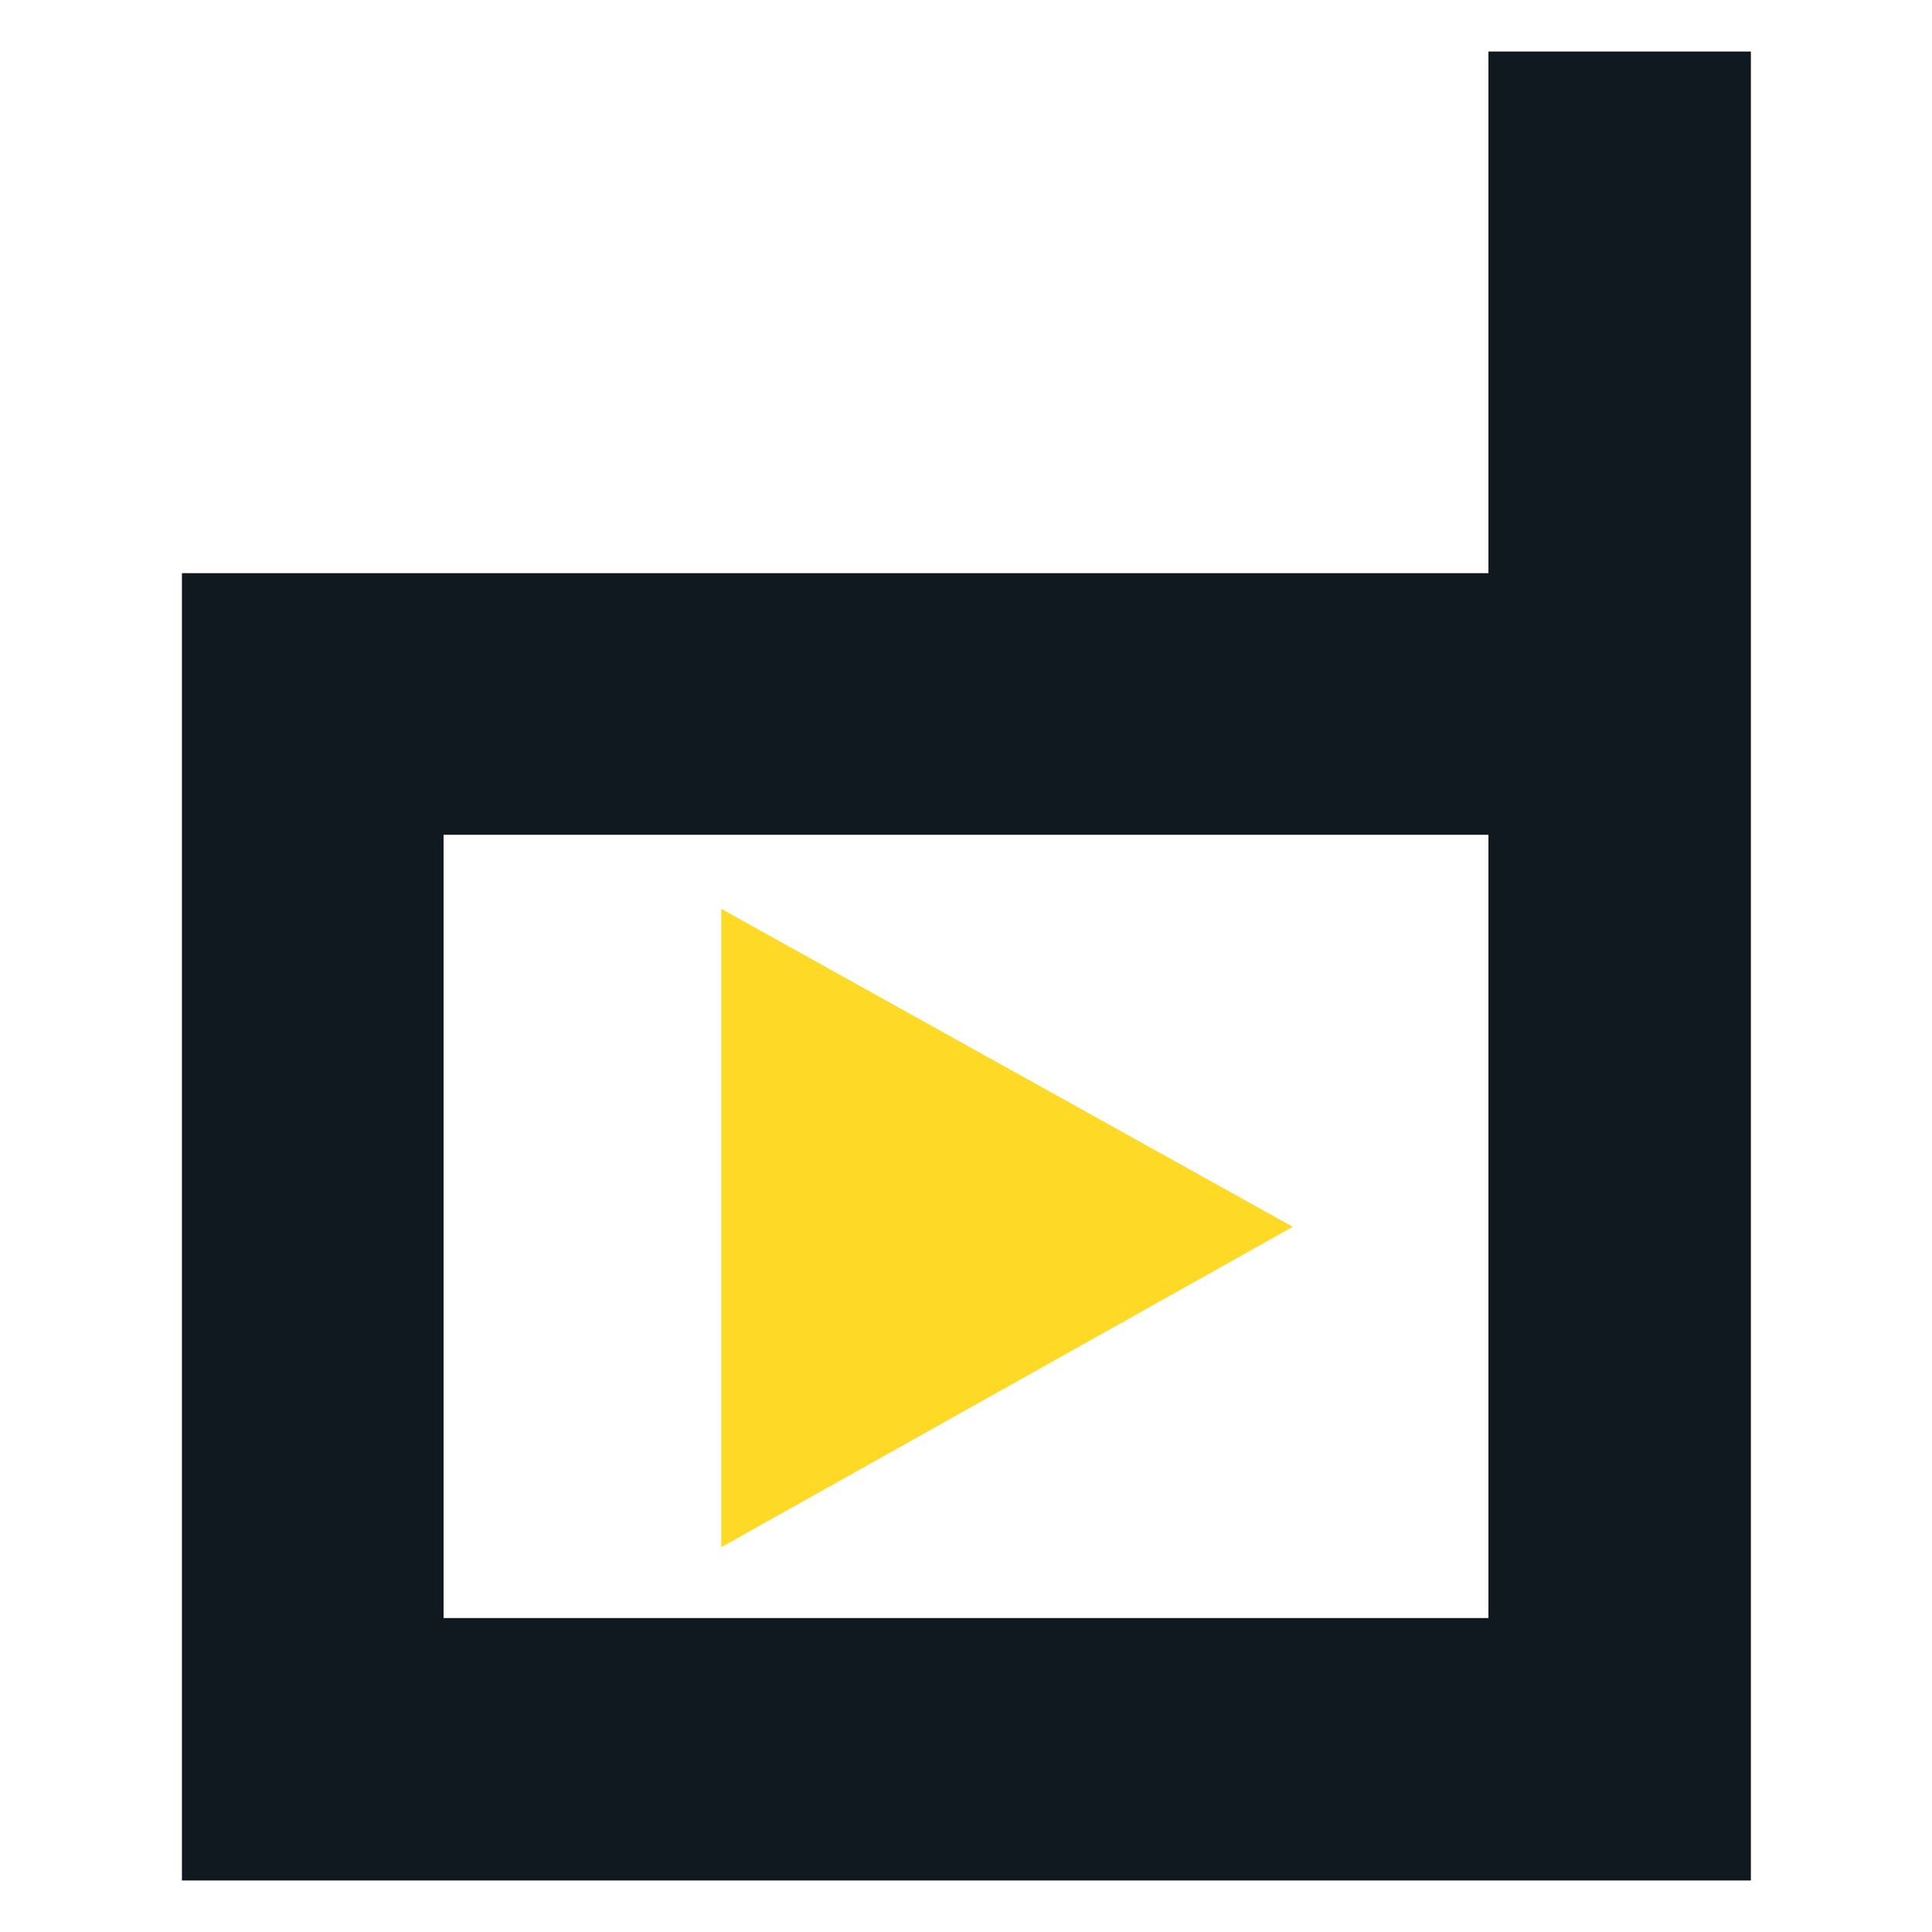 <?xml version="1.0" encoding="UTF-8"?>
<svg id="Layer_1" data-name="Layer 1" xmlns="http://www.w3.org/2000/svg" viewBox="0 0 24 24">
  <defs>
    <style>
      .cls-1 {
        fill: #fed925;
      }

      .cls-2 {
        fill: #101820;
      }
    </style>
  </defs>
  <path class="cls-2" d="m18.49.64v6.48H2.26v16.24h19.49V.64h-3.25Zm0,19.46H5.51v-9.73h12.98v9.73Z"/>
  <polygon class="cls-1" points="8.96 11.29 8.96 19.22 16.06 15.24 8.96 11.29"/>
</svg>